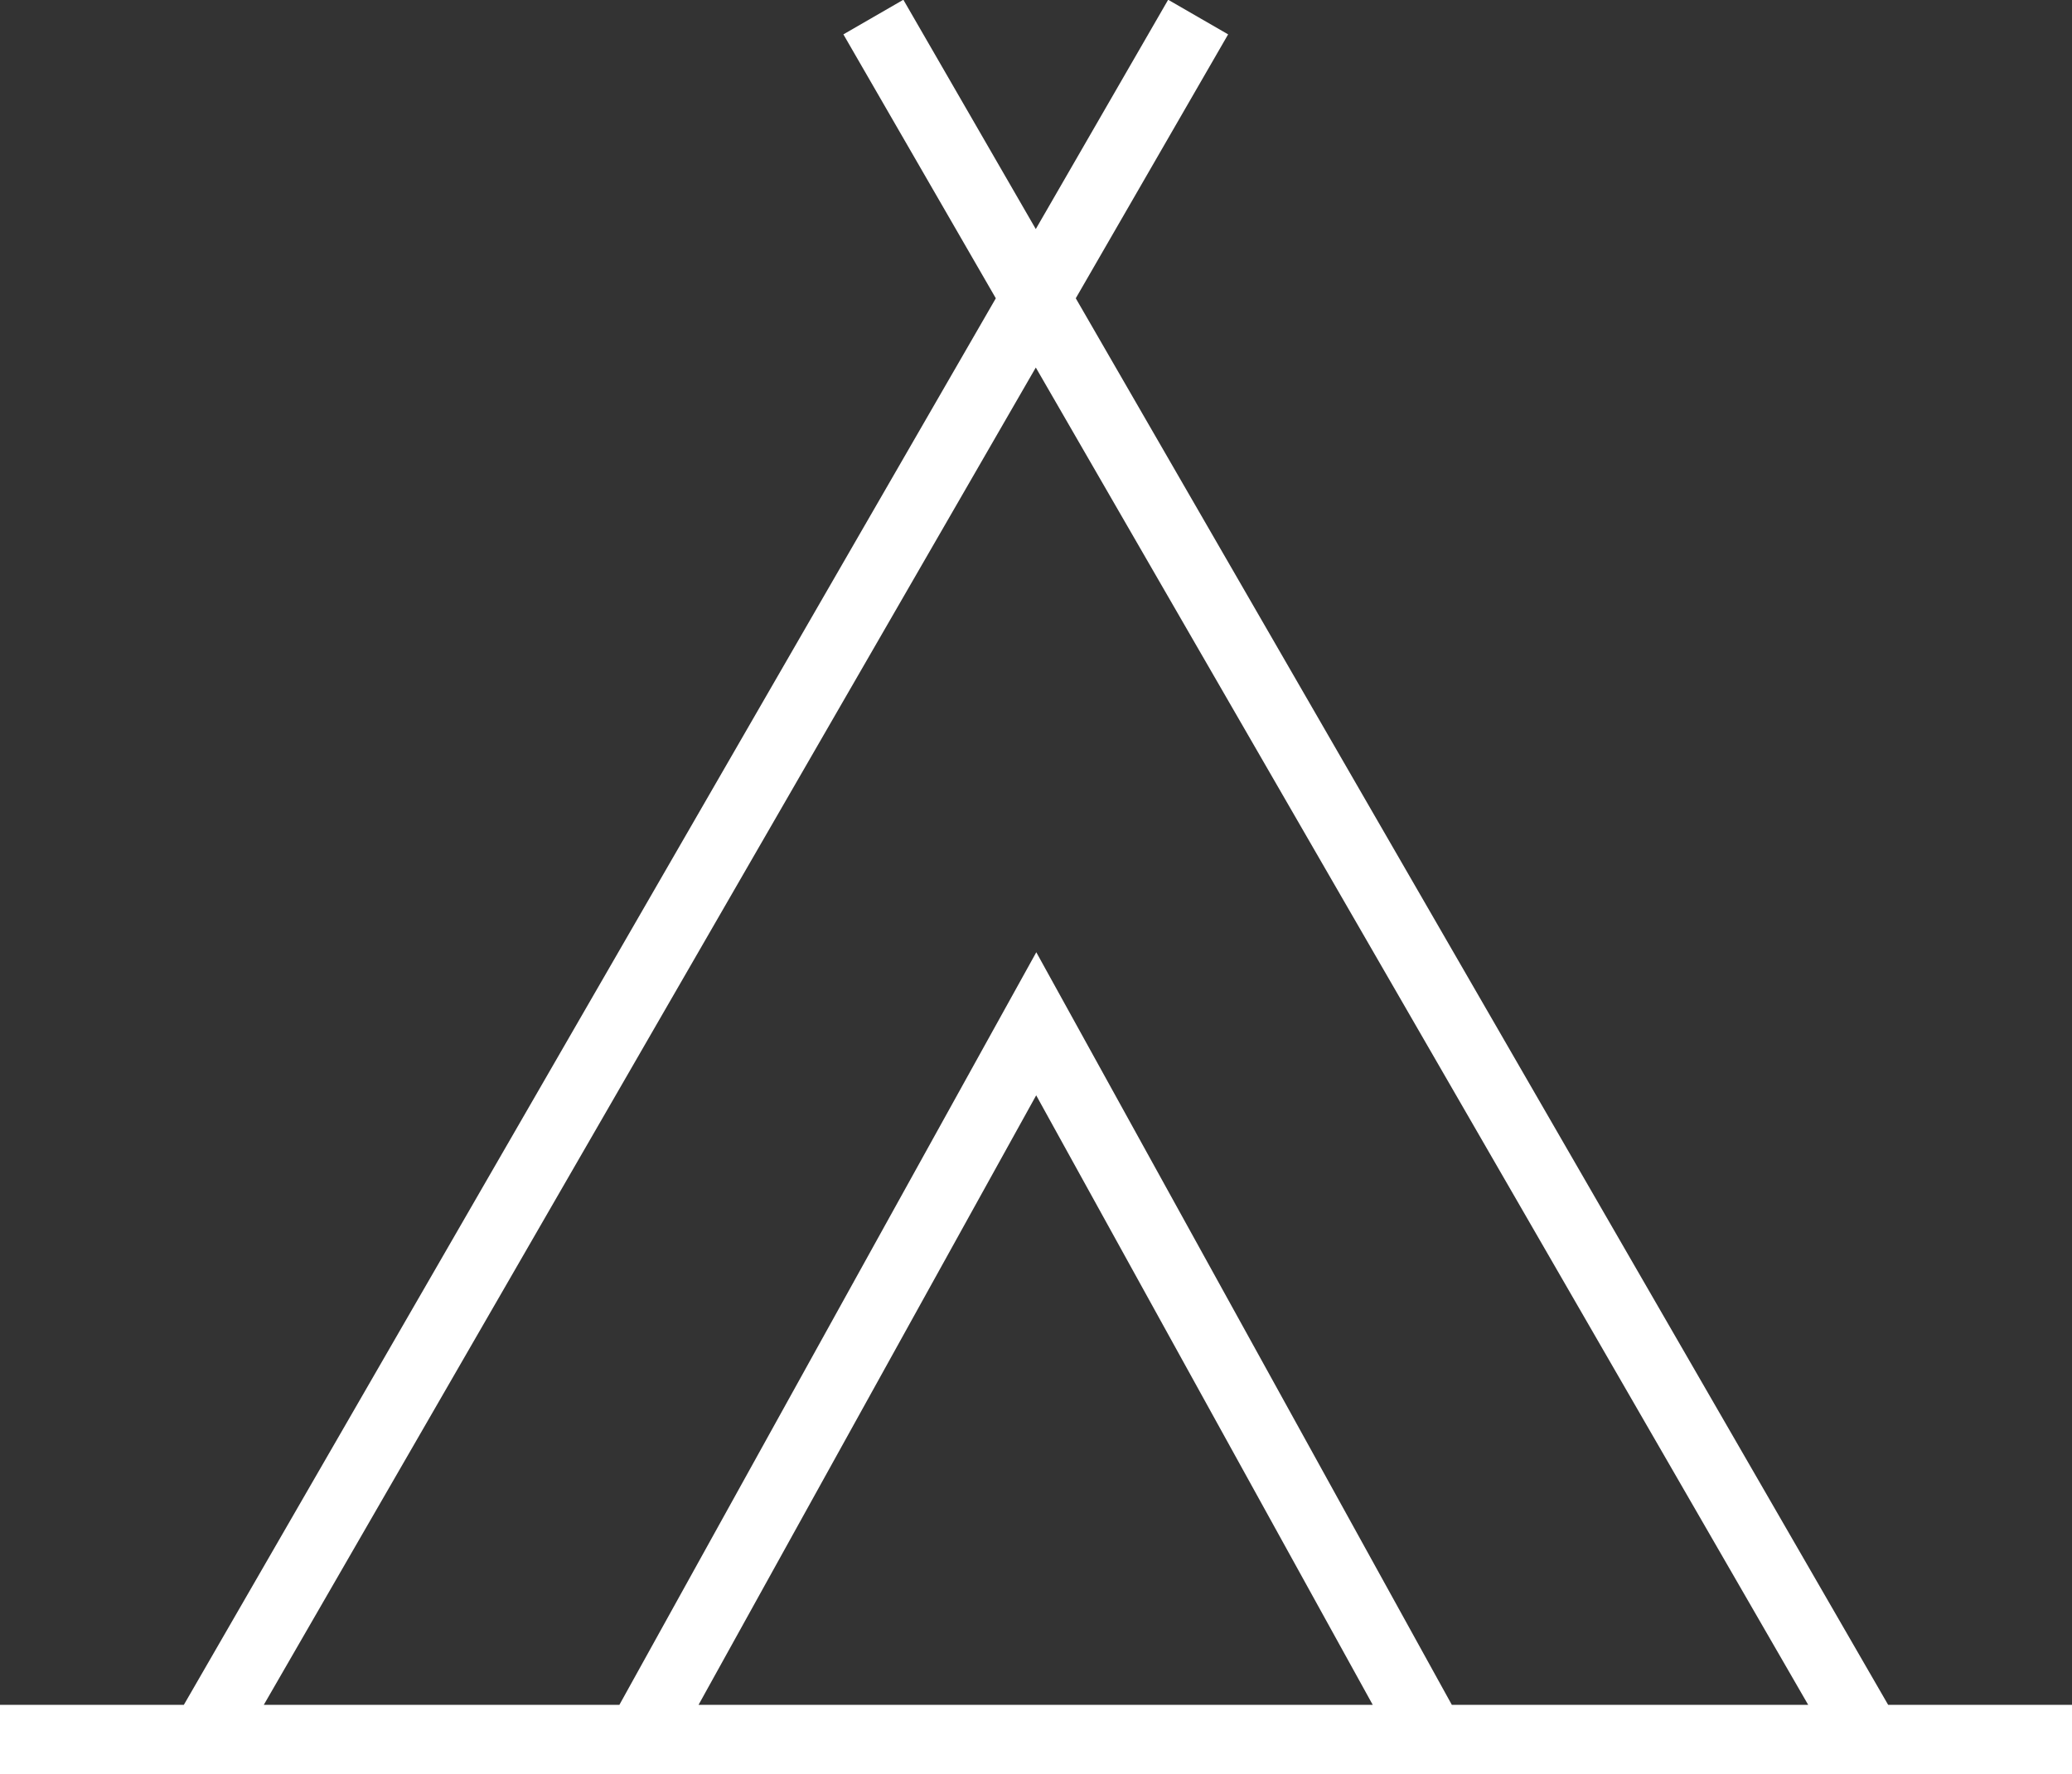 <svg xmlns="http://www.w3.org/2000/svg" viewBox="0 0 42.49 36.39"><rect x="0" y="0" width="42.49" height="36.39" fill="#333333" stroke="none"/><defs><style>.cls-1{fill:none;stroke:#fff;stroke-miterlimit:22.93;stroke-width:1.42px;fill-rule:evenodd;}</style></defs><title>Asset 4</title><g id="Layer_2" data-name="Layer 2"><g id="Layer_1-2" data-name="Layer 1"><path class="cls-1" d="M38.31,35.68,17.91.35M4.18,35.68,24.57.35M0,35.68H42.49m-29.37,0L21.25,21l8.12,14.71"/></g></g></svg>